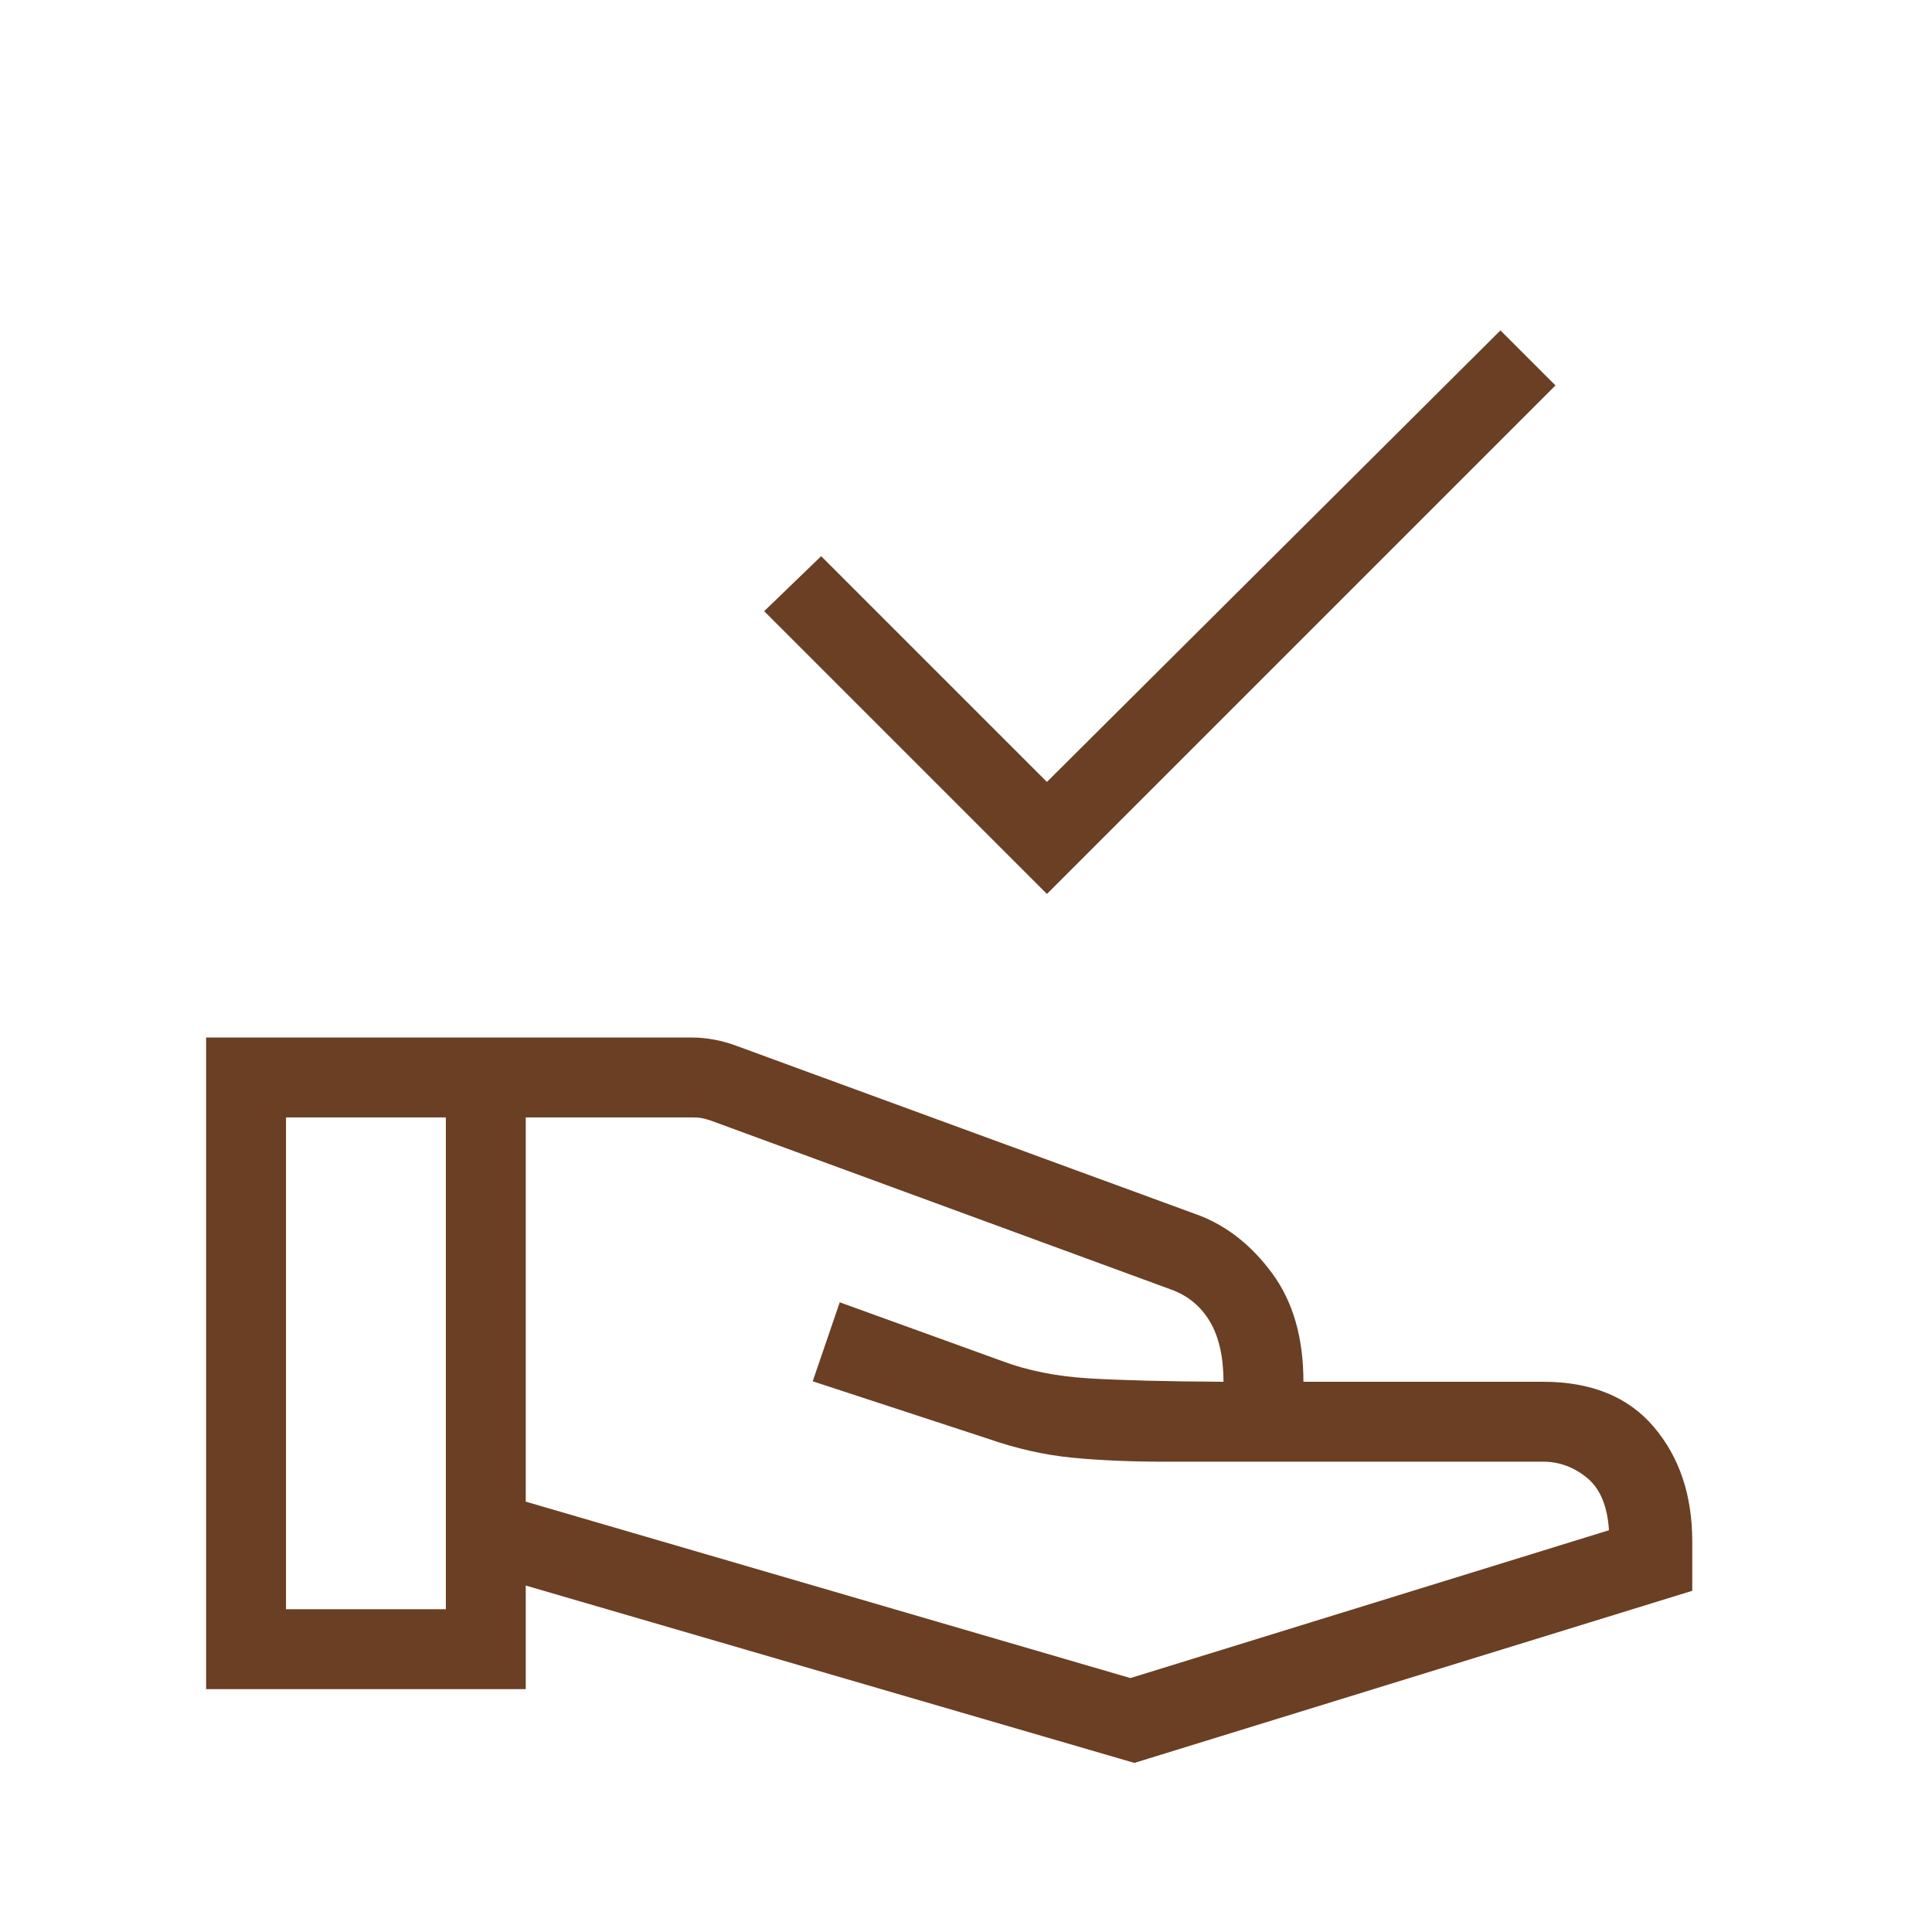 <svg width="69" height="69" viewBox="0 0 69 69" fill="none" xmlns="http://www.w3.org/2000/svg">
<mask id="mask0_119_4744" style="mask-type:alpha" maskUnits="userSpaceOnUse" x="0" y="0" width="69" height="69">
<rect x="0.5" y="0.389" width="68.5" height="68.5" fill="#D9D9D9"/>
</mask>
<g mask="url(#mask0_119_4744)">
<path d="M37.39 31.927L27.291 21.828L29.327 19.863L37.39 27.926L53.587 11.8L55.553 13.765L37.39 31.927ZM18.777 53.63L40.371 59.931L57.463 54.651C57.408 53.784 57.145 53.159 56.675 52.776C56.205 52.394 55.684 52.203 55.113 52.203H41.578C40.367 52.203 39.271 52.155 38.291 52.06C37.31 51.965 36.305 51.738 35.277 51.38L29.025 49.332L29.991 46.511L35.771 48.602C36.69 48.95 37.732 49.158 38.899 49.228C40.067 49.297 41.666 49.338 43.696 49.349C43.696 48.459 43.533 47.74 43.206 47.191C42.878 46.642 42.409 46.26 41.798 46.045L25.375 40.017C25.266 39.981 25.165 39.954 25.073 39.935C24.982 39.917 24.881 39.908 24.771 39.908H18.777V53.63ZM7.361 60.326V37.054H24.716C24.976 37.054 25.245 37.081 25.523 37.133C25.802 37.187 26.065 37.261 26.314 37.356L42.807 43.399C43.828 43.787 44.707 44.484 45.445 45.49C46.182 46.496 46.551 47.782 46.551 49.349H55.113C56.833 49.349 58.151 49.886 59.065 50.962C59.98 52.038 60.438 53.403 60.438 55.057V56.814L40.513 62.961L18.777 56.627V60.326H7.361ZM10.215 57.472H15.923V39.908H10.215V57.472Z" fill="#6B3F23"/>
</g>
</svg>
